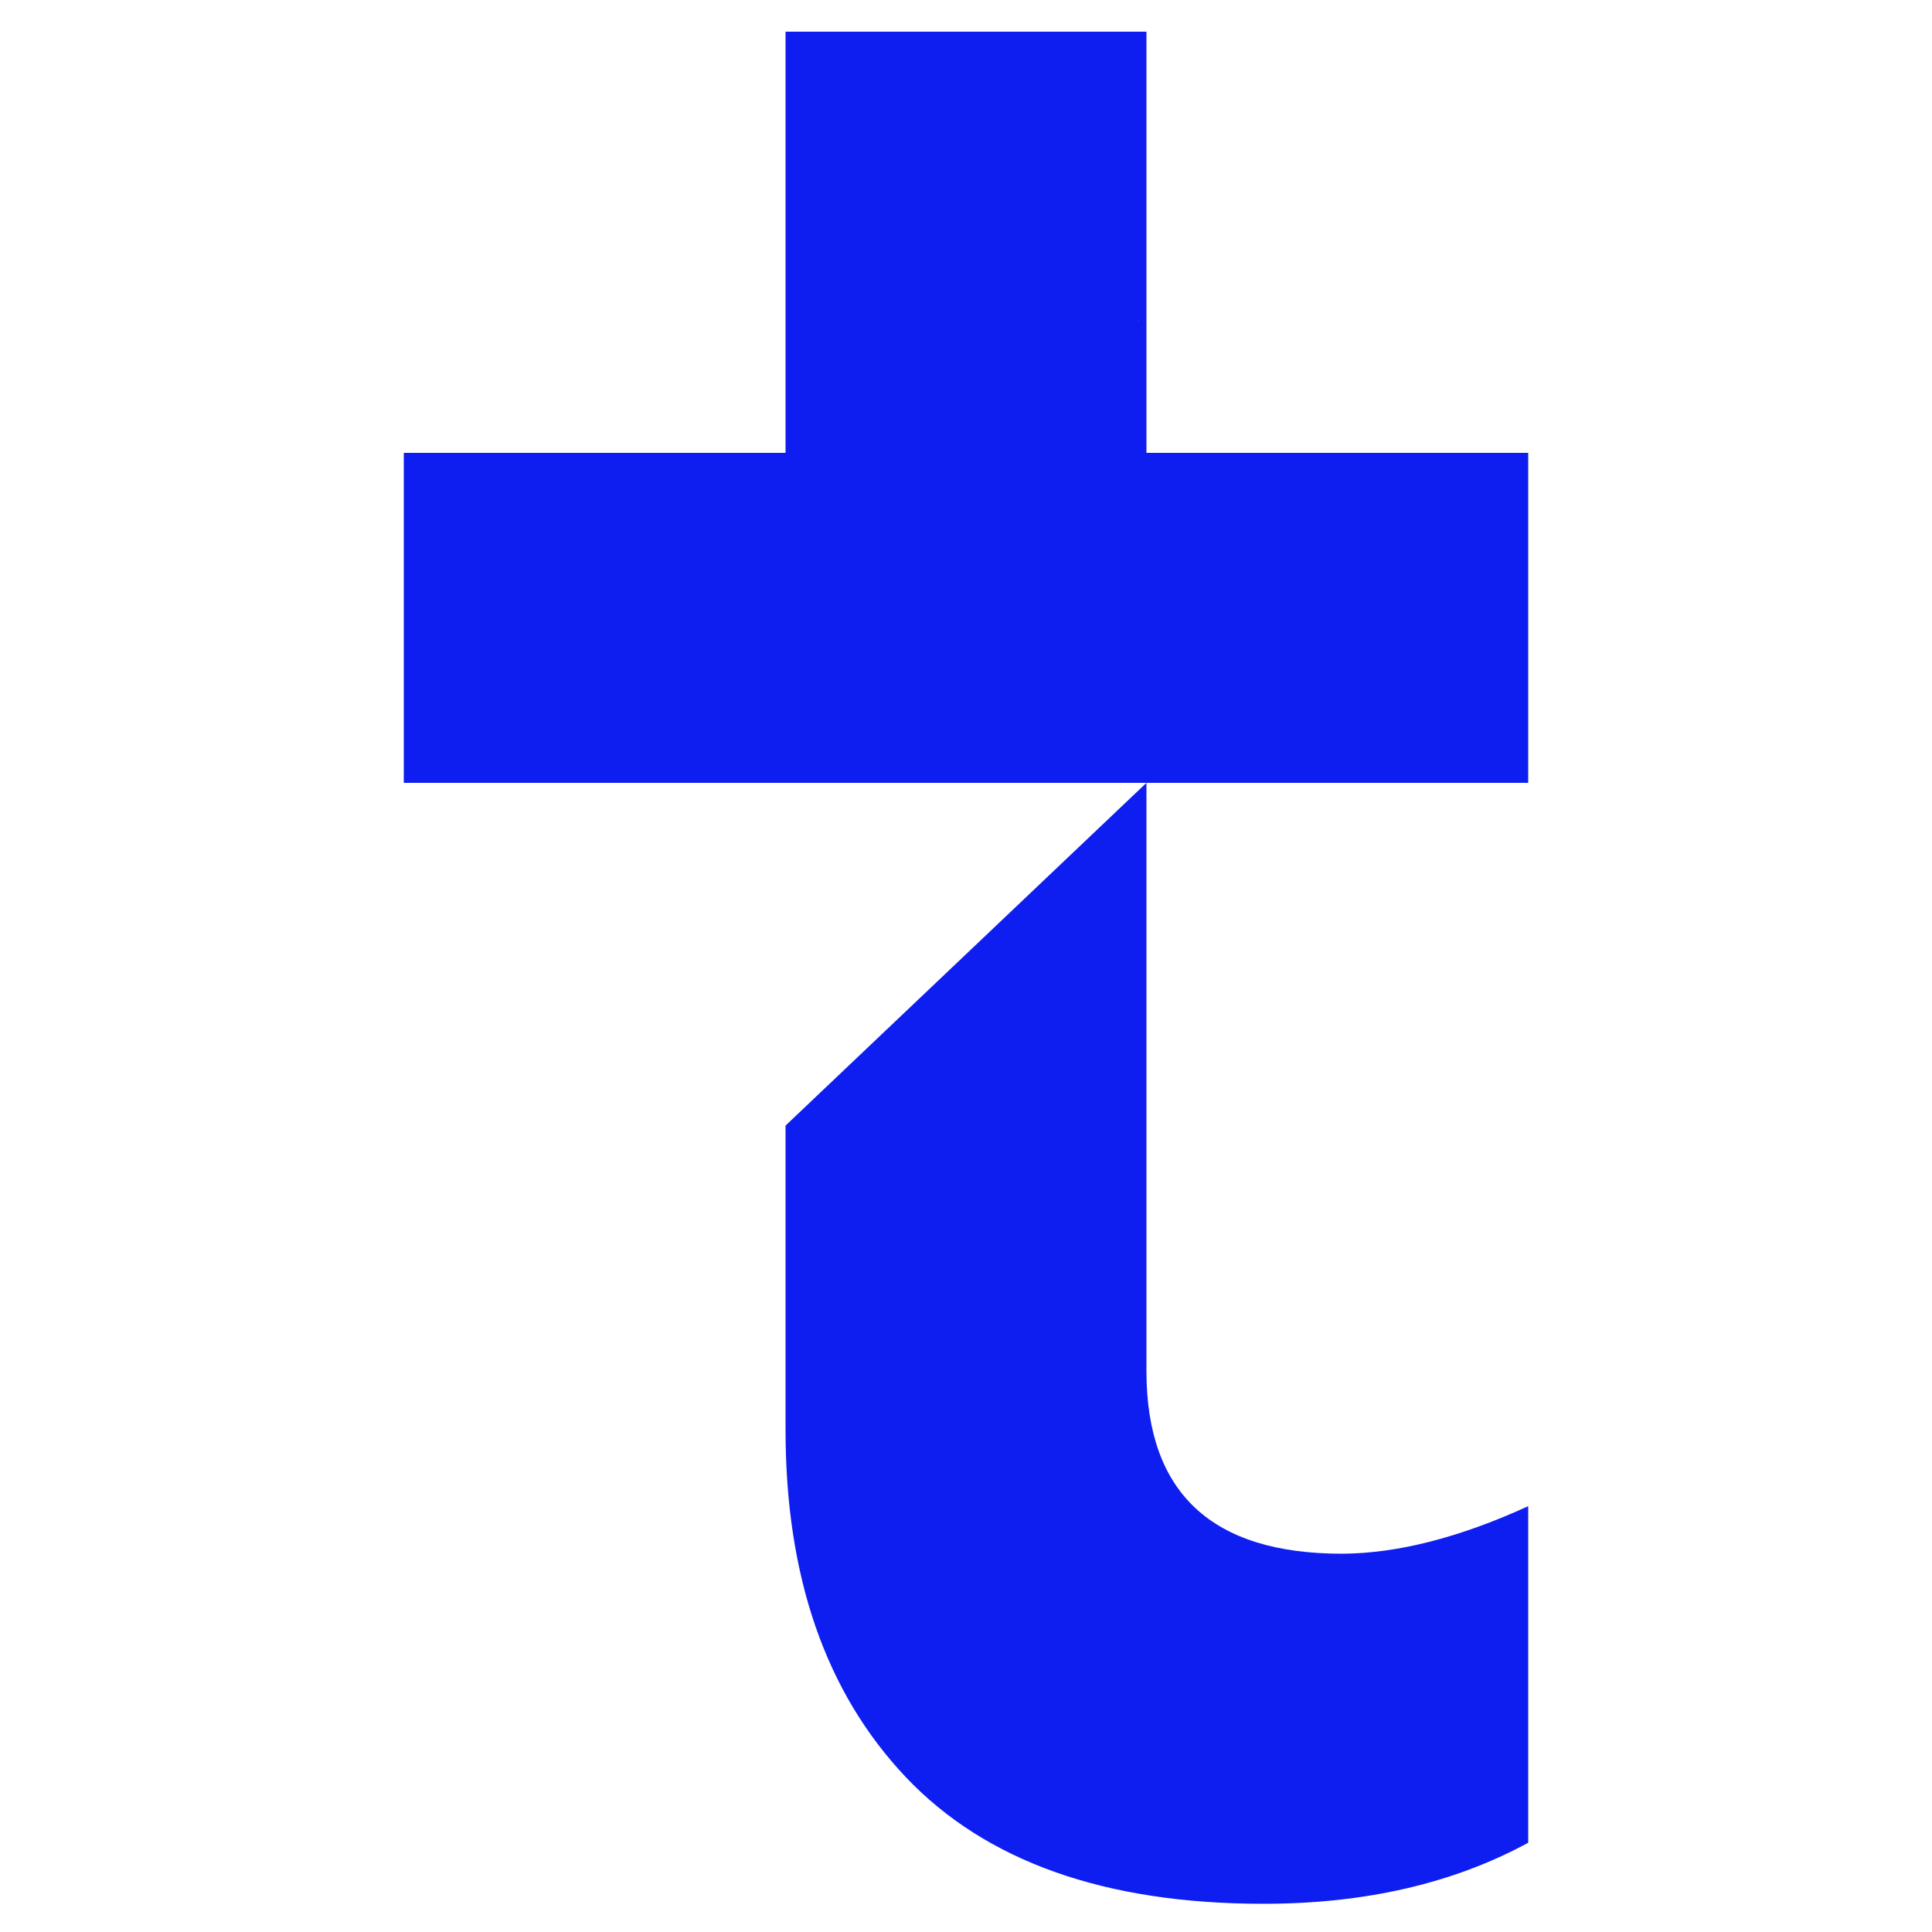 <svg version="1.2" xmlns="http://www.w3.org/2000/svg" viewBox="0 0 500 500" width="500" height="500">
	<title>New Project</title>
	<style>
		.s0 { fill: #0e1ef0 } 
	</style>
	<path fill-rule="evenodd" class="s0" d="m395.5 389.8v87.1q-29.1 15.8-68.5 15.8-61.5 0-92.6-32.8-31.1-32.9-31.1-89.8v-78.8l93.4-88.7v152.4q0.1 47.1 50.6 47.1 21.5-0.1 48.2-12.3zm-98.8-272.6v-109h-93.4v109h-98.8v85.4h291v-85.4zm-2-34.3v0.2l-0.1-0.2z"/>
</svg>